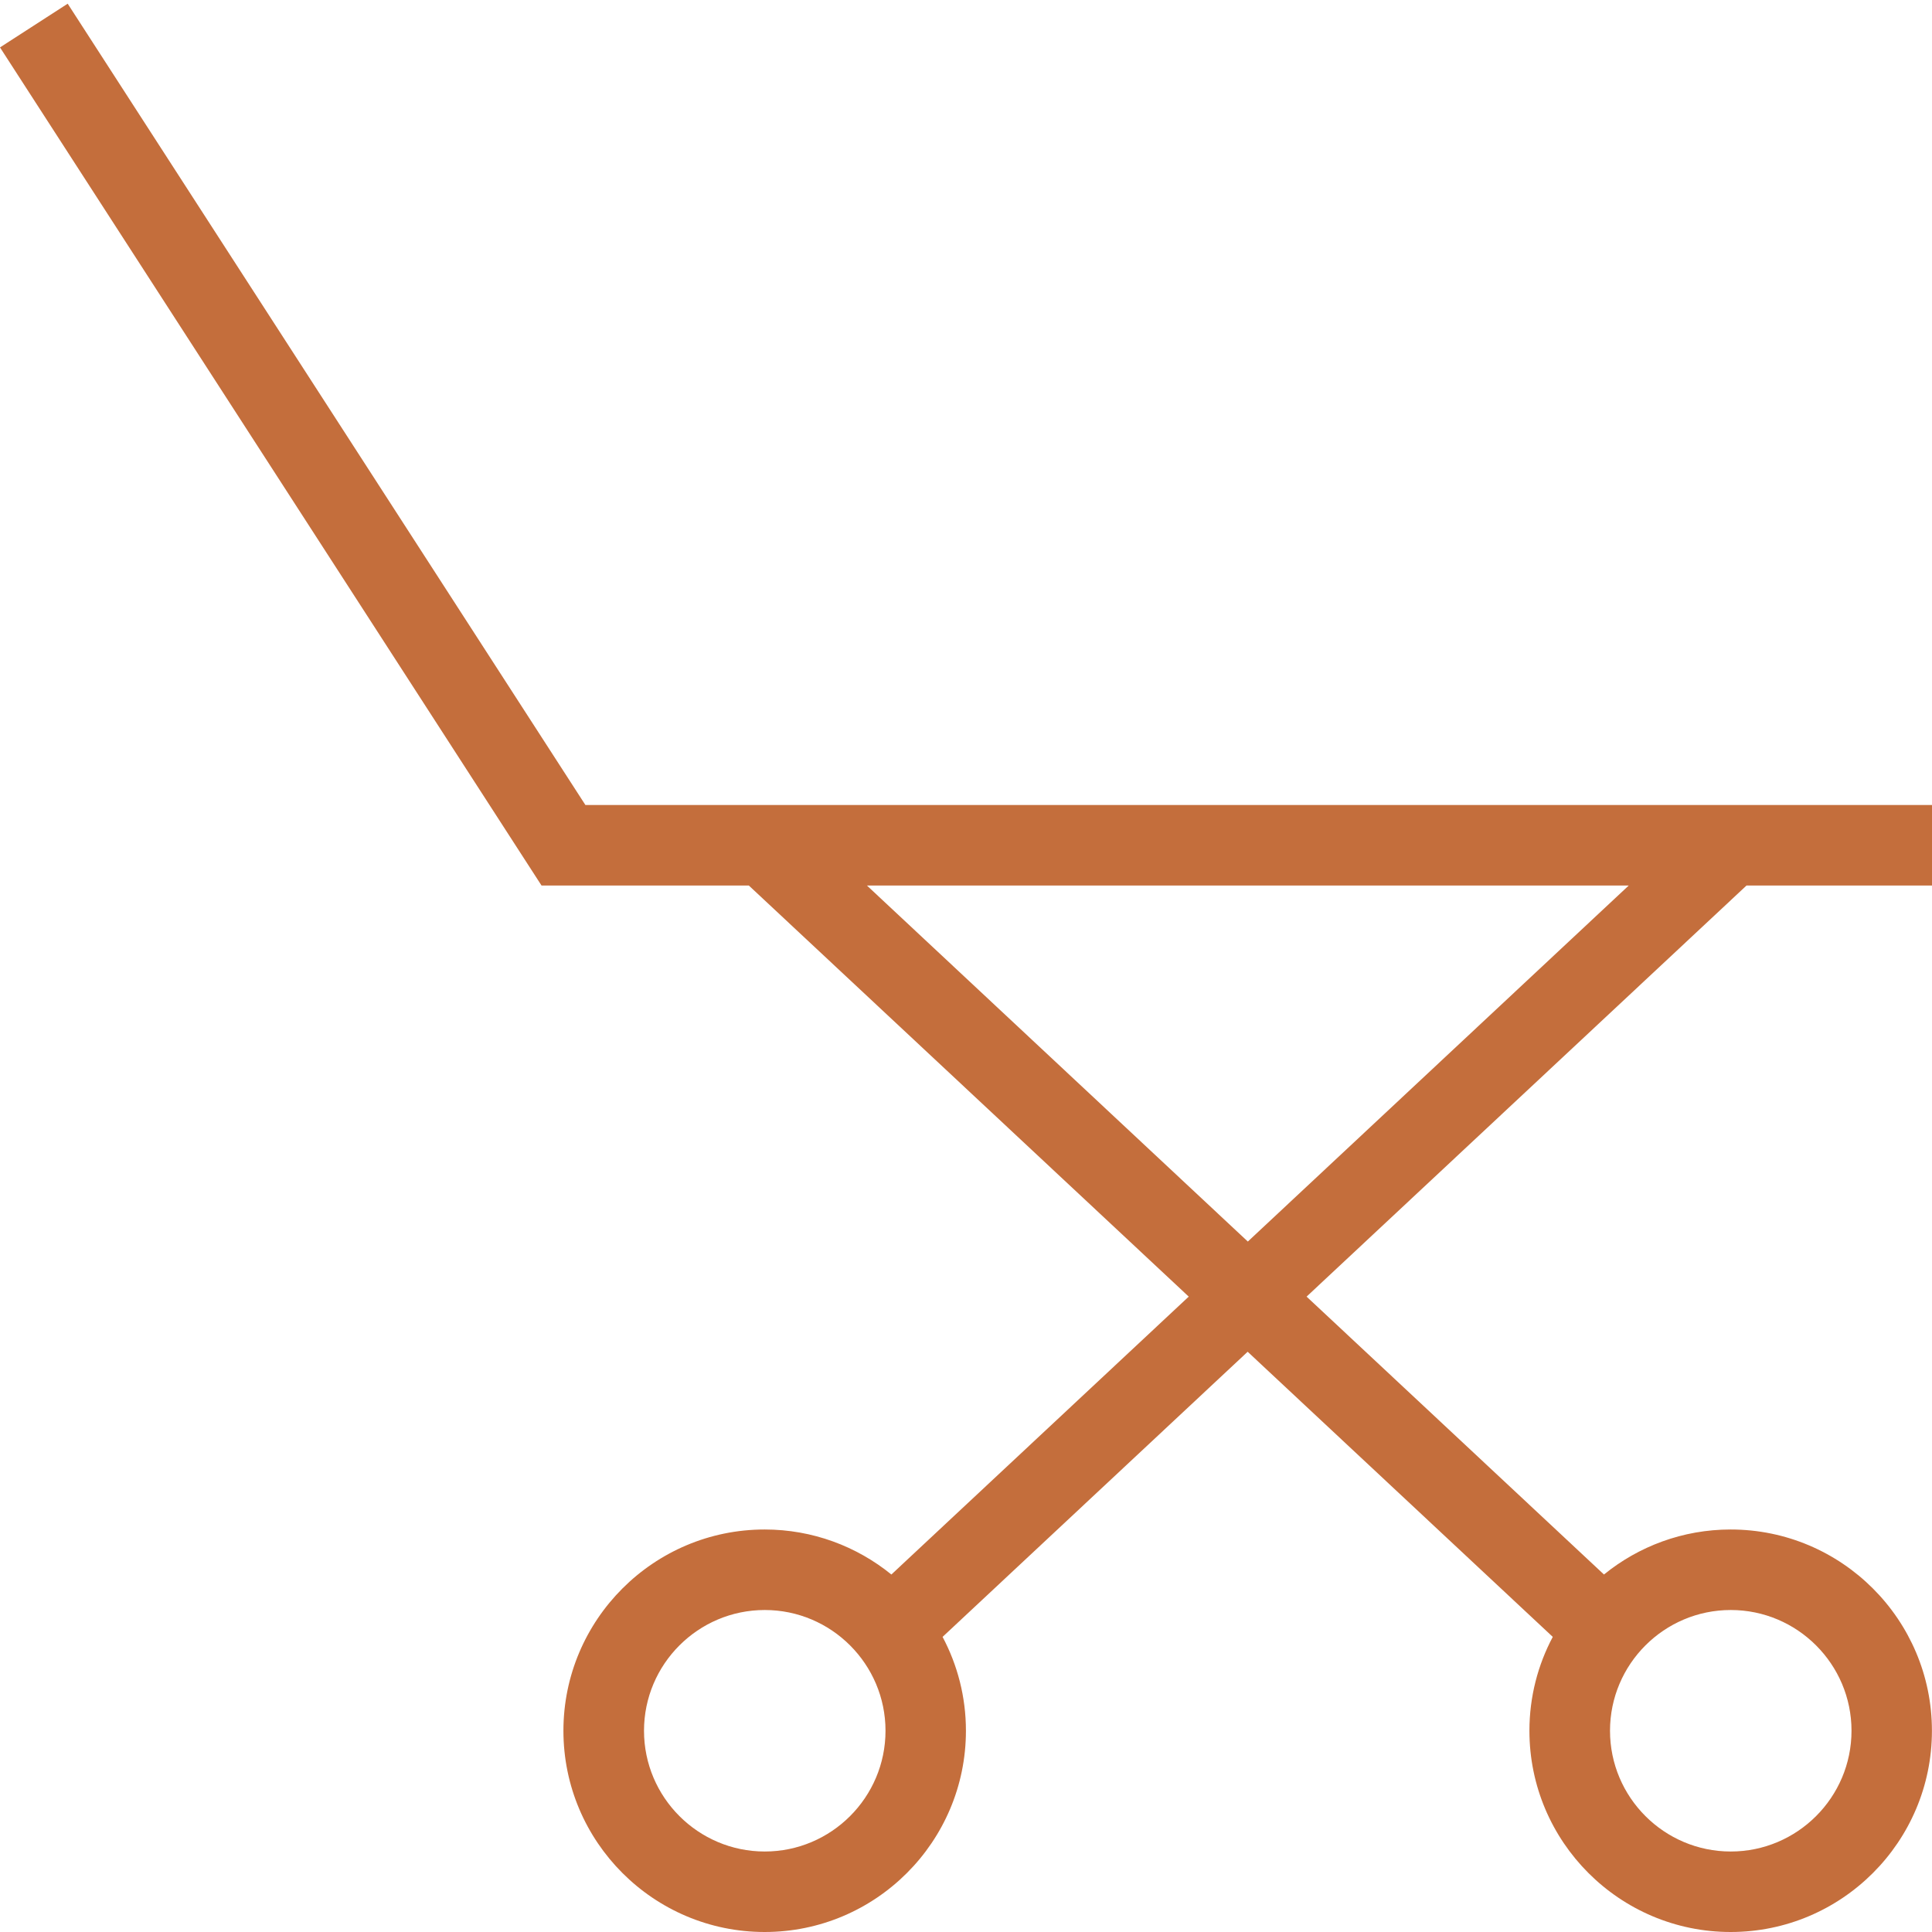 <svg width="80" height="80" viewBox="0 0 80 80" fill="none" xmlns="http://www.w3.org/2000/svg">
<path d="M72.327 36.667H80V33.333H24.24L2.803 0.153L0 1.963L22.423 36.667H31.007L49.223 53.69L36.91 65.197C35.477 64.033 33.65 63.333 31.663 63.333C27.067 63.333 23.33 67.07 23.33 71.667C23.33 76.263 27.067 80 31.663 80C36.26 80 39.997 76.263 39.997 71.667C39.997 70.263 39.647 68.94 39.03 67.78L51.663 55.973L64.297 67.78C63.68 68.94 63.33 70.263 63.33 71.667C63.33 76.263 67.067 80 71.663 80C76.26 80 79.997 76.263 79.997 71.667C79.997 67.07 76.26 63.333 71.663 63.333C69.677 63.333 67.85 64.033 66.417 65.197L54.103 53.69L72.32 36.667H72.327ZM31.667 76.667C28.91 76.667 26.667 74.423 26.667 71.667C26.667 68.91 28.91 66.667 31.667 66.667C34.423 66.667 36.667 68.91 36.667 71.667C36.667 74.423 34.423 76.667 31.667 76.667ZM76.667 71.667C76.667 74.423 74.423 76.667 71.667 76.667C68.91 76.667 66.667 74.423 66.667 71.667C66.667 68.91 68.91 66.667 71.667 66.667C74.423 66.667 76.667 68.91 76.667 71.667ZM35.893 36.667H67.443L51.67 51.41L35.897 36.667H35.893Z" fill="#C46E3C"/>
</svg>
